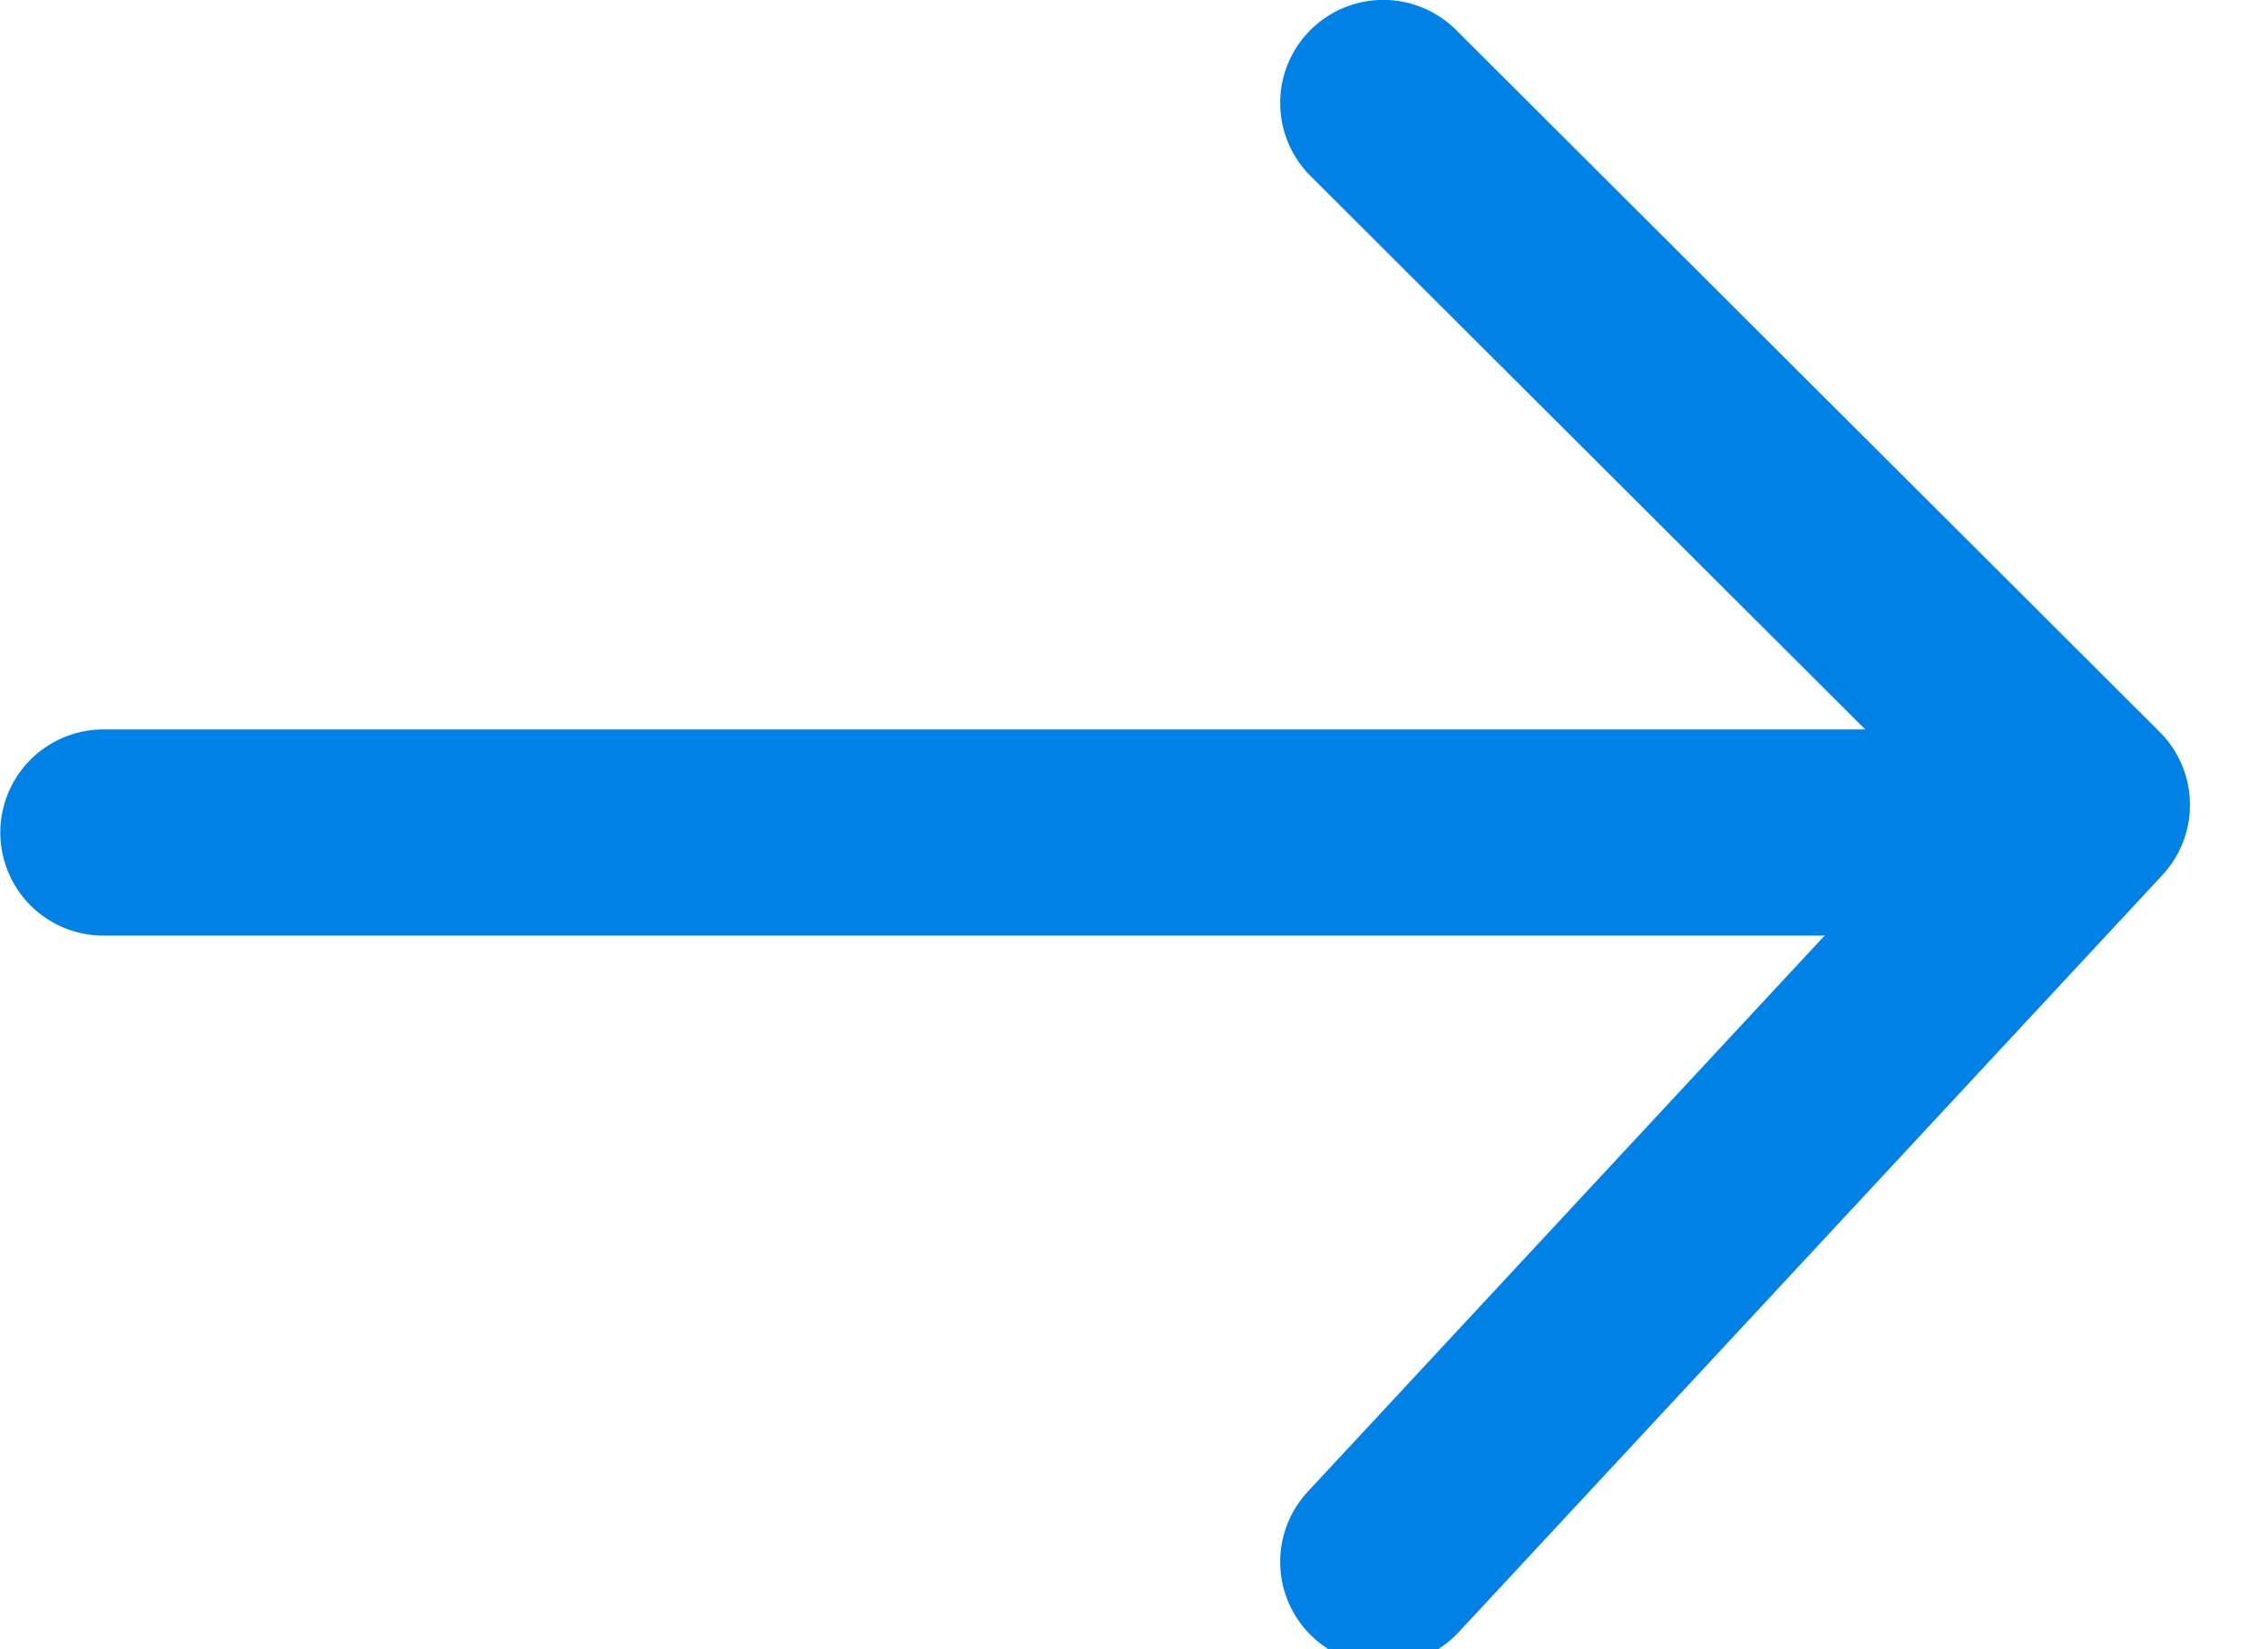 <svg xmlns="http://www.w3.org/2000/svg" xmlns:xlink="http://www.w3.org/1999/xlink" width="22" height="16" viewBox="0 0 22 16">
  <defs>
    <clipPath id="clip-btn-arrows-right">
      <rect width="22" height="16"/>
    </clipPath>
  </defs>
  <g id="btn-arrows-right" clip-path="url(#clip-btn-arrows-right)">
    <g id="Group_2248" data-name="Group 2248" transform="translate(1 1)">
      <path id="Path_2905" data-name="Path 2905" d="M6221.4,1318.956l6.825-7.344-6.825-6.81" transform="translate(-6208.982 -1304.803)" fill="none" stroke="#0081e6" stroke-linecap="round" stroke-linejoin="round" stroke-width="2"/>
      <path id="Path_2906" data-name="Path 2906" d="M6239.638,1311.38H6221.4" transform="translate(-6221.397 -1304.303)" fill="none" stroke="#0081e6" stroke-linecap="round" stroke-width="2"/>
    </g>
  </g>
</svg>

